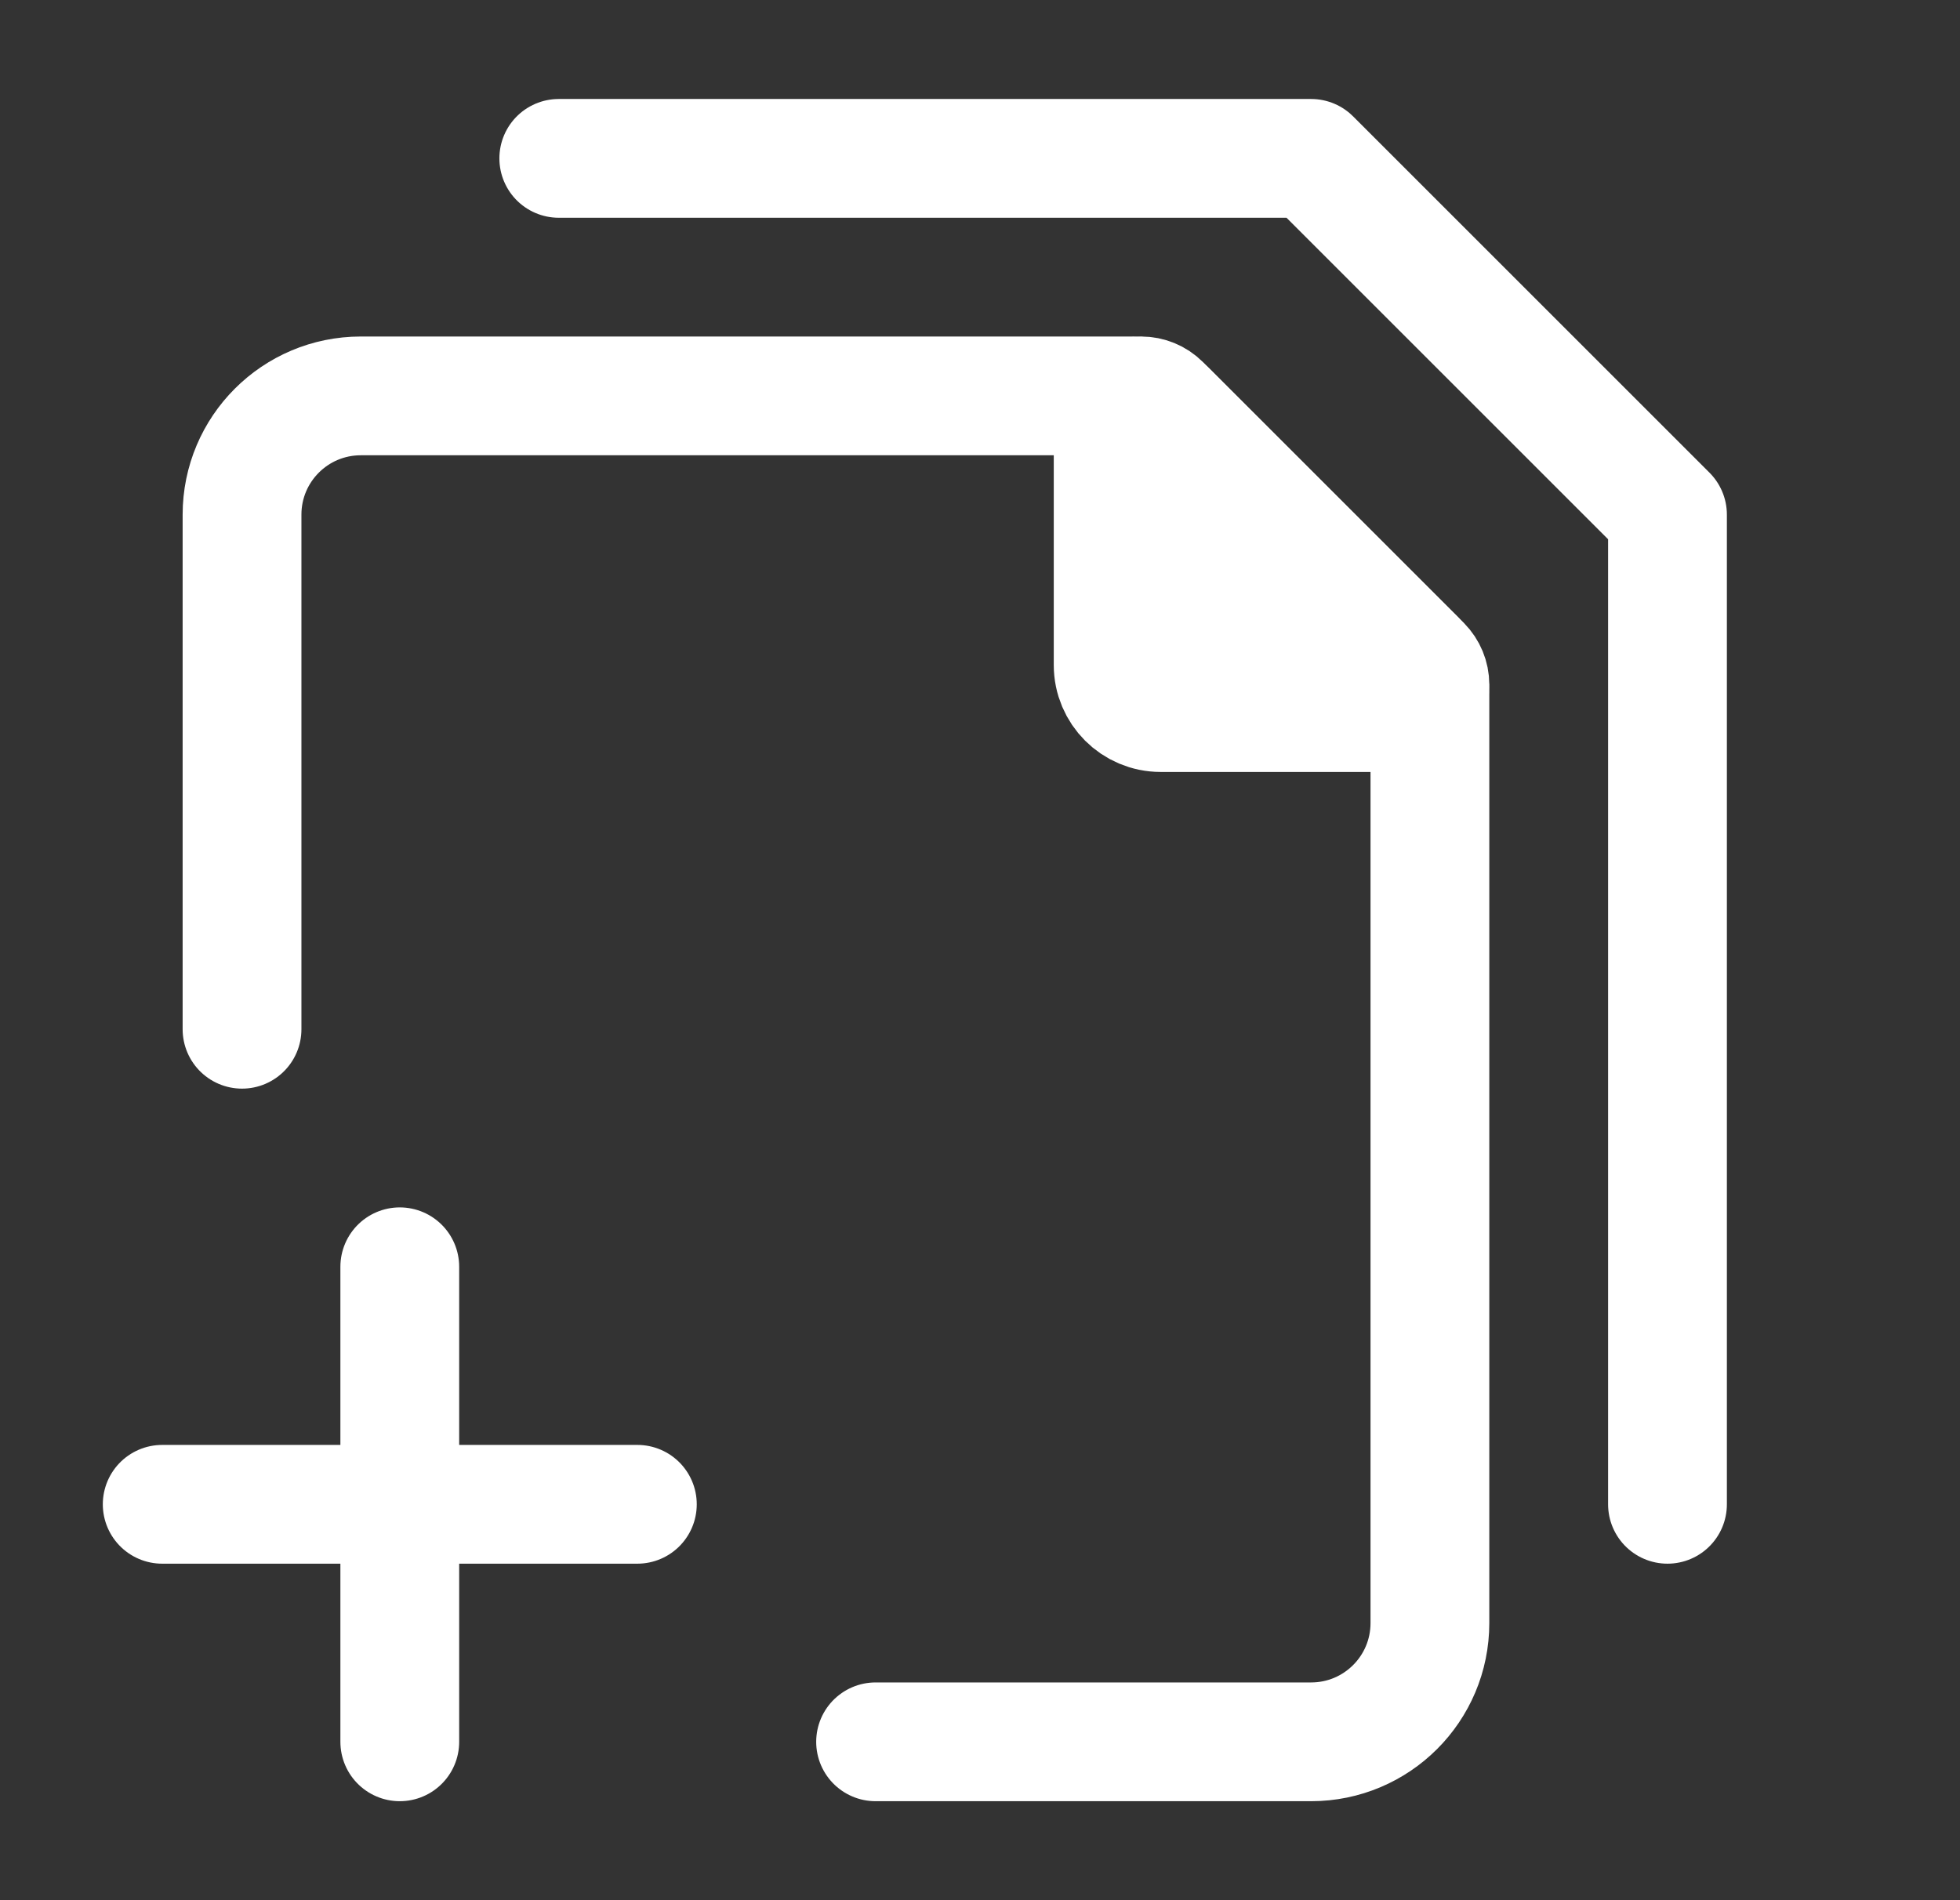 <?xml version="1.0" encoding="UTF-8"?>
<svg xmlns="http://www.w3.org/2000/svg" width="33" height="32" viewBox="0 0 33 32" fill="none">
  <rect x="0" y="0" width="33" height="32" fill="#333333" stroke="none"/>
  <path d="M2.731 25.333H6.731M6.731 25.333H10.731M6.731 25.333V21.333M6.731 25.333V29.333" stroke="white" stroke-width="2" stroke-linecap="round" stroke-linejoin="round"></path>
  <path d="M9.408 2.667H22.075L28.075 8.667V25.333" stroke="white" stroke-width="2" stroke-linecap="round" stroke-linejoin="round"></path>
  <path d="M14.742 29.333H22.075C23.18 29.333 24.075 28.438 24.075 27.333V11.665C24.075 11.453 23.991 11.249 23.841 11.099L19.643 6.901C19.493 6.751 19.289 6.667 19.077 6.667H6.075C4.97 6.667 4.075 7.562 4.075 8.667V17.333" stroke="white" stroke-width="2" stroke-linecap="round" stroke-linejoin="round"></path>
  <path d="M18.742 11.2V7.138C18.742 6.878 18.953 6.667 19.213 6.667C19.338 6.667 19.458 6.716 19.547 6.805L23.937 11.195C24.025 11.284 24.075 11.404 24.075 11.529C24.075 11.789 23.864 12 23.604 12H19.542C19.1 12 18.742 11.642 18.742 11.2Z" fill="white" stroke="white" stroke-width="2" stroke-linecap="round" stroke-linejoin="round"></path>
</svg>
